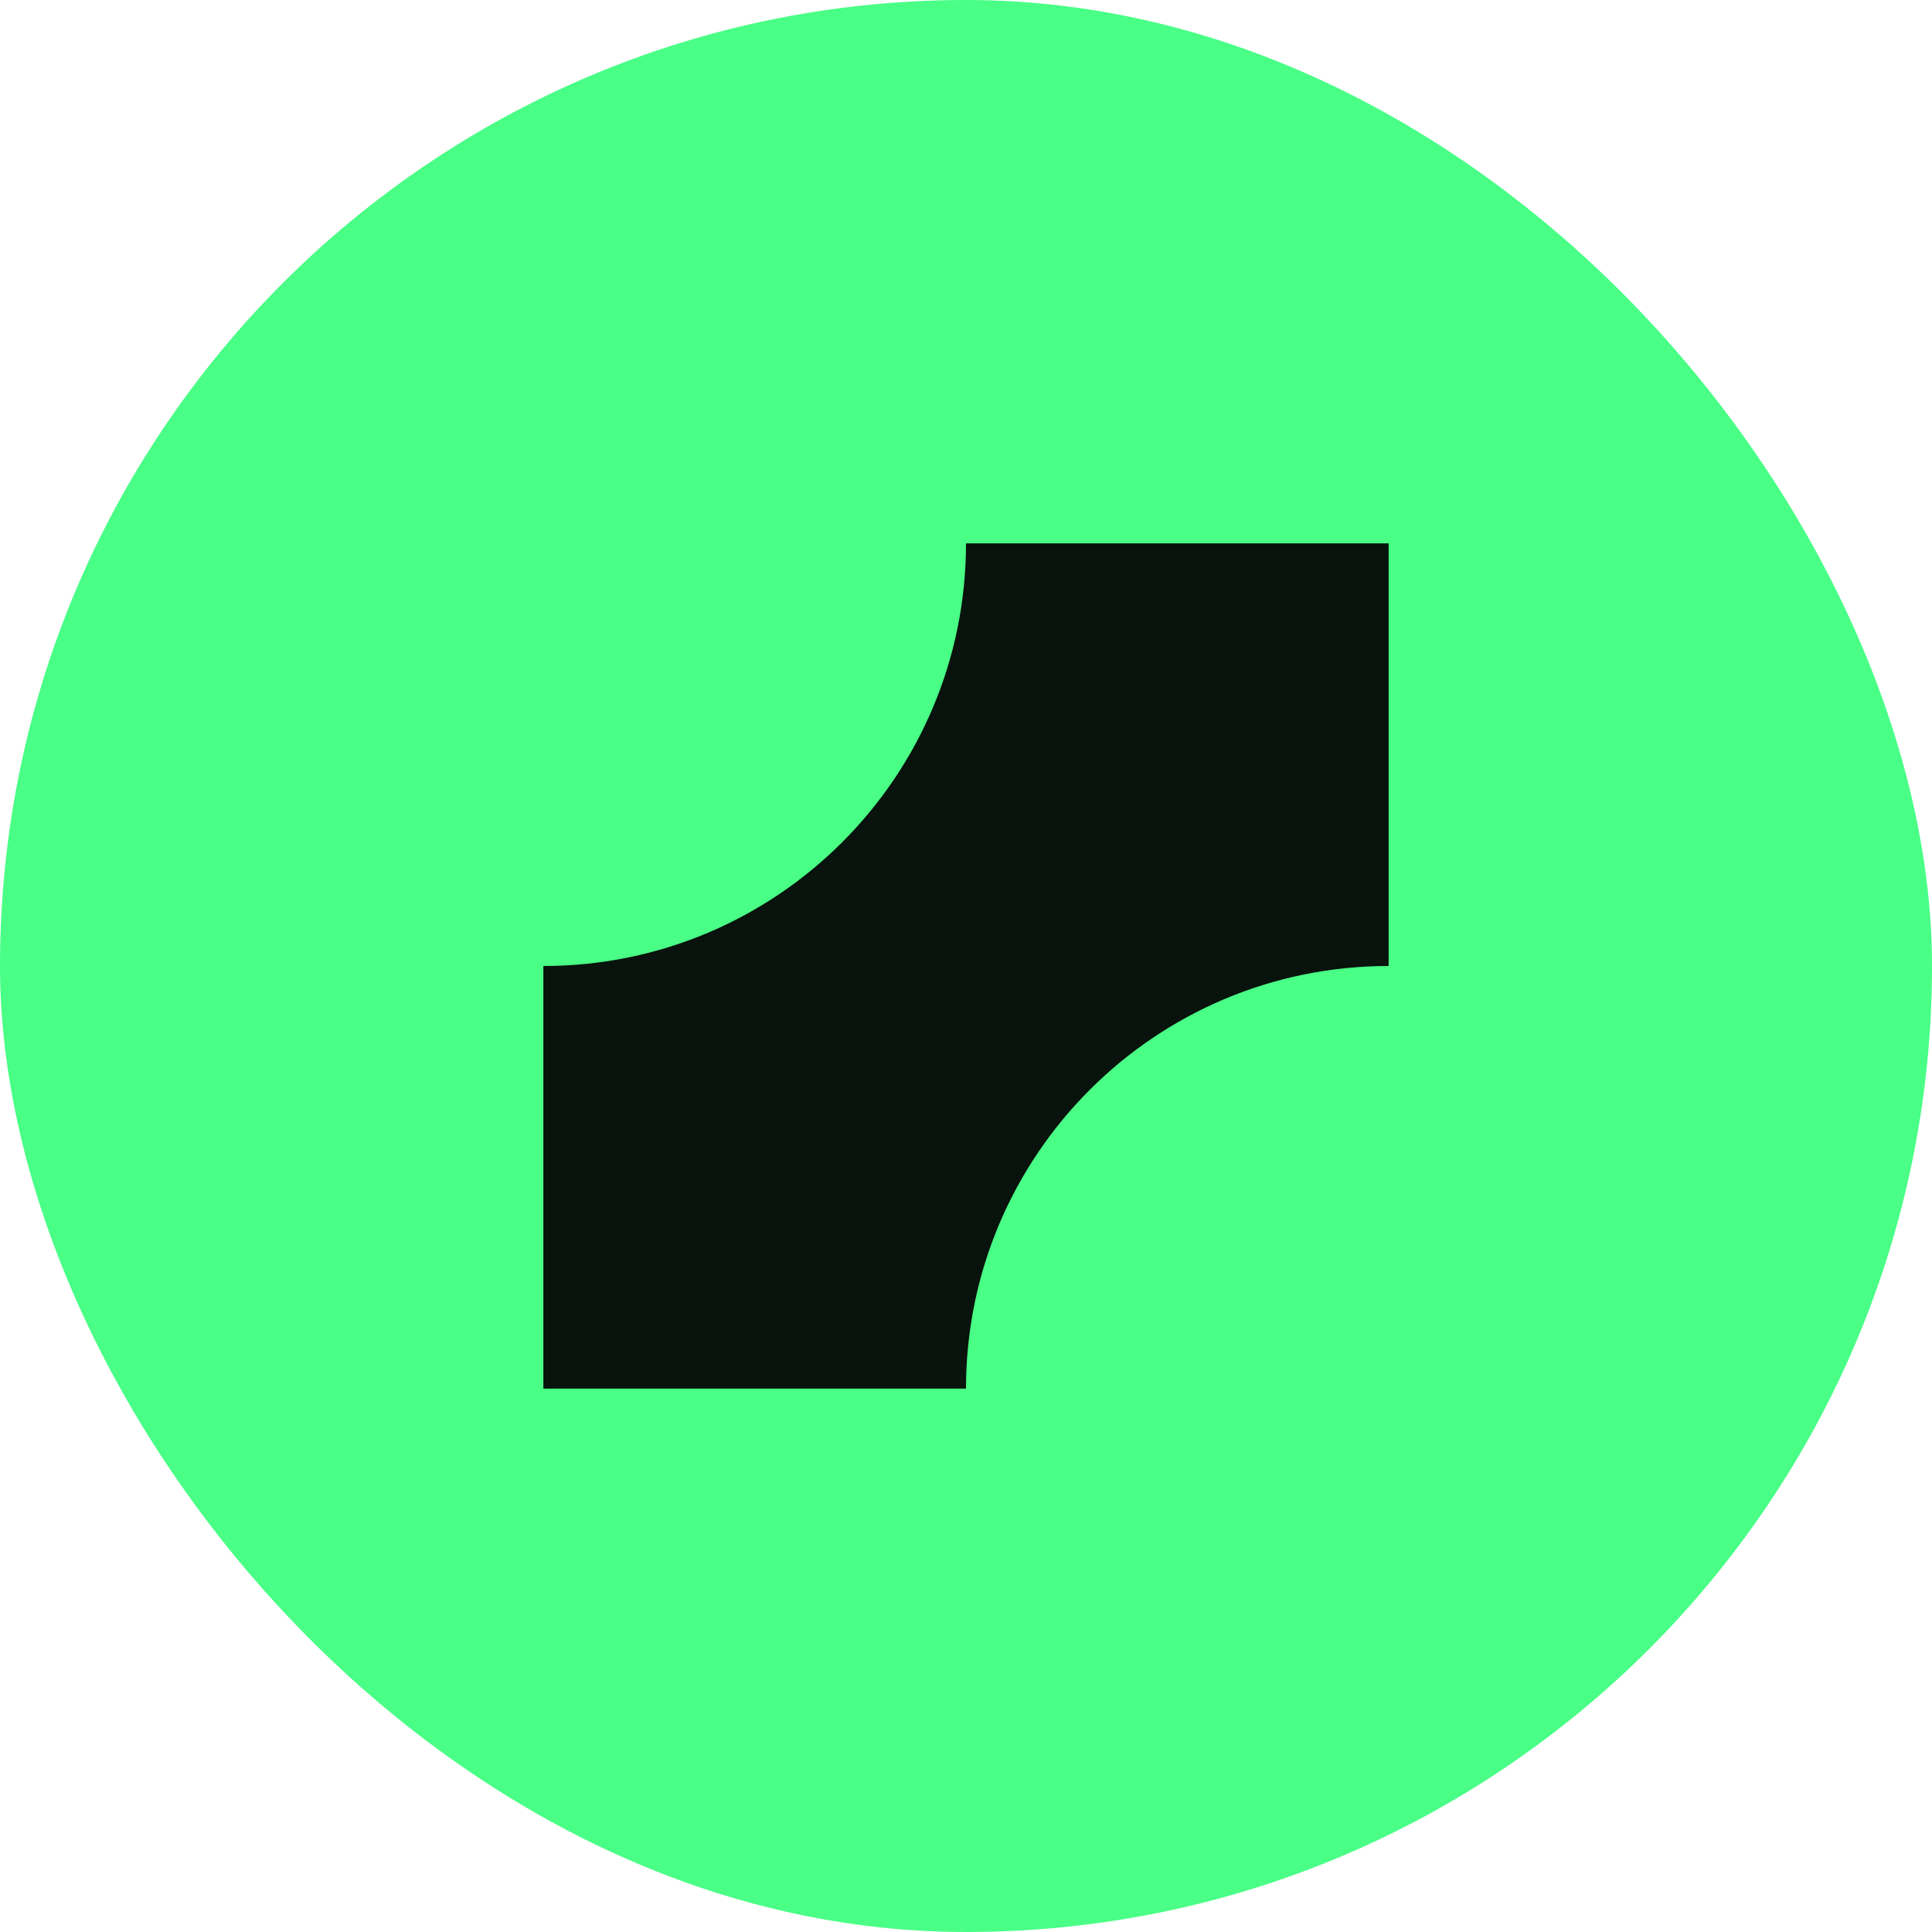 <svg width="64" height="64" viewBox="0 0 64 64" fill="none" xmlns="http://www.w3.org/2000/svg">
<rect width="64" height="64" rx="32" fill="#49FF86"/>
<path d="M46 32C38.268 32 32 38.268 32 46H18L18 32C25.732 32 32 25.732 32 18L46 18L46 32Z" fill="#07130C"/>
</svg>
